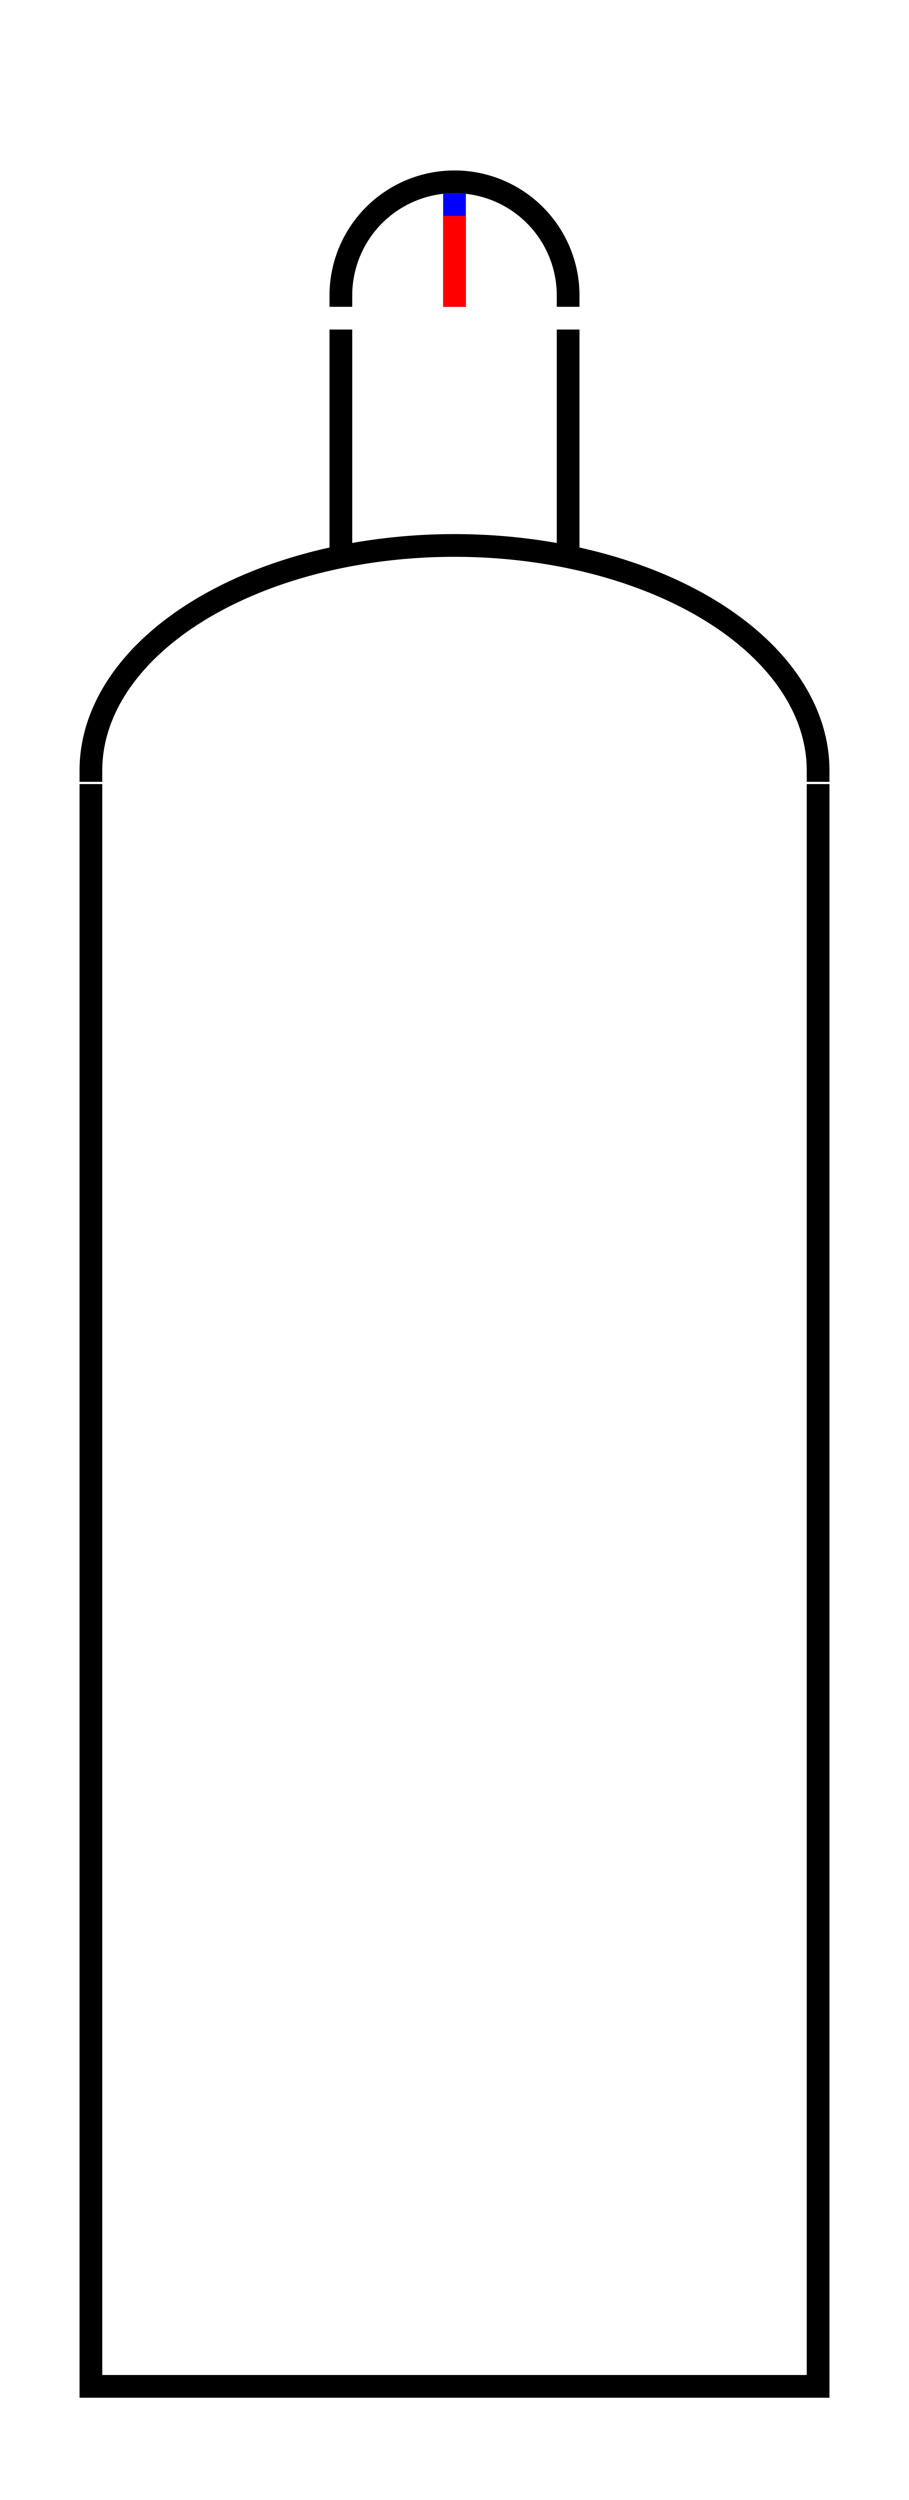 <svg xmlns="http://www.w3.org/2000/svg"
     xmlns:xlink="http://www.w3.org/1999/xlink"
     width="40" height="110">
  <defs>
    <g id="terminal" stroke-width="1" stroke-linecap="square">
      <line x1="0" y1="0" x2="0" y2="4" stroke="#0000FF" />
      <line x1="0" y1="1" x2="0" y2="4" stroke="#FF0000" />
    </g>
  </defs>
  <g transform="translate(20,69)" stroke-linecap="square">
    <g stroke-width="1" fill="none" stroke="#000000" transform="translate(5,-54) rotate(90)" >
      <line x1="0" y1="0" x2="9" y2="0" />
      </g>
    <path d="M 16 -35.1 A 16 9.9 0 0 0 -16 -35.1" stroke-width="1" fill="none" stroke="#000000" />
    <g stroke-width="1" fill="none" stroke="#000000" transform="translate(-5,-54) rotate(90)" >
      <line x1="0" y1="0" x2="9" y2="0" />
      </g>
    <path d="M 5 -56 A 5 5 0 0 0 -5 -56" stroke-width="1" fill="none" stroke="#000000" />
    <polyline points="-16,-34 -16,36 16,36 16,-34" stroke-width="1" fill="none" stroke="#000000" />
    <use xlink:href="#terminal" x="0" y="-60" />
  </g>
  Your Browser does not support inline SVG!
</svg>

